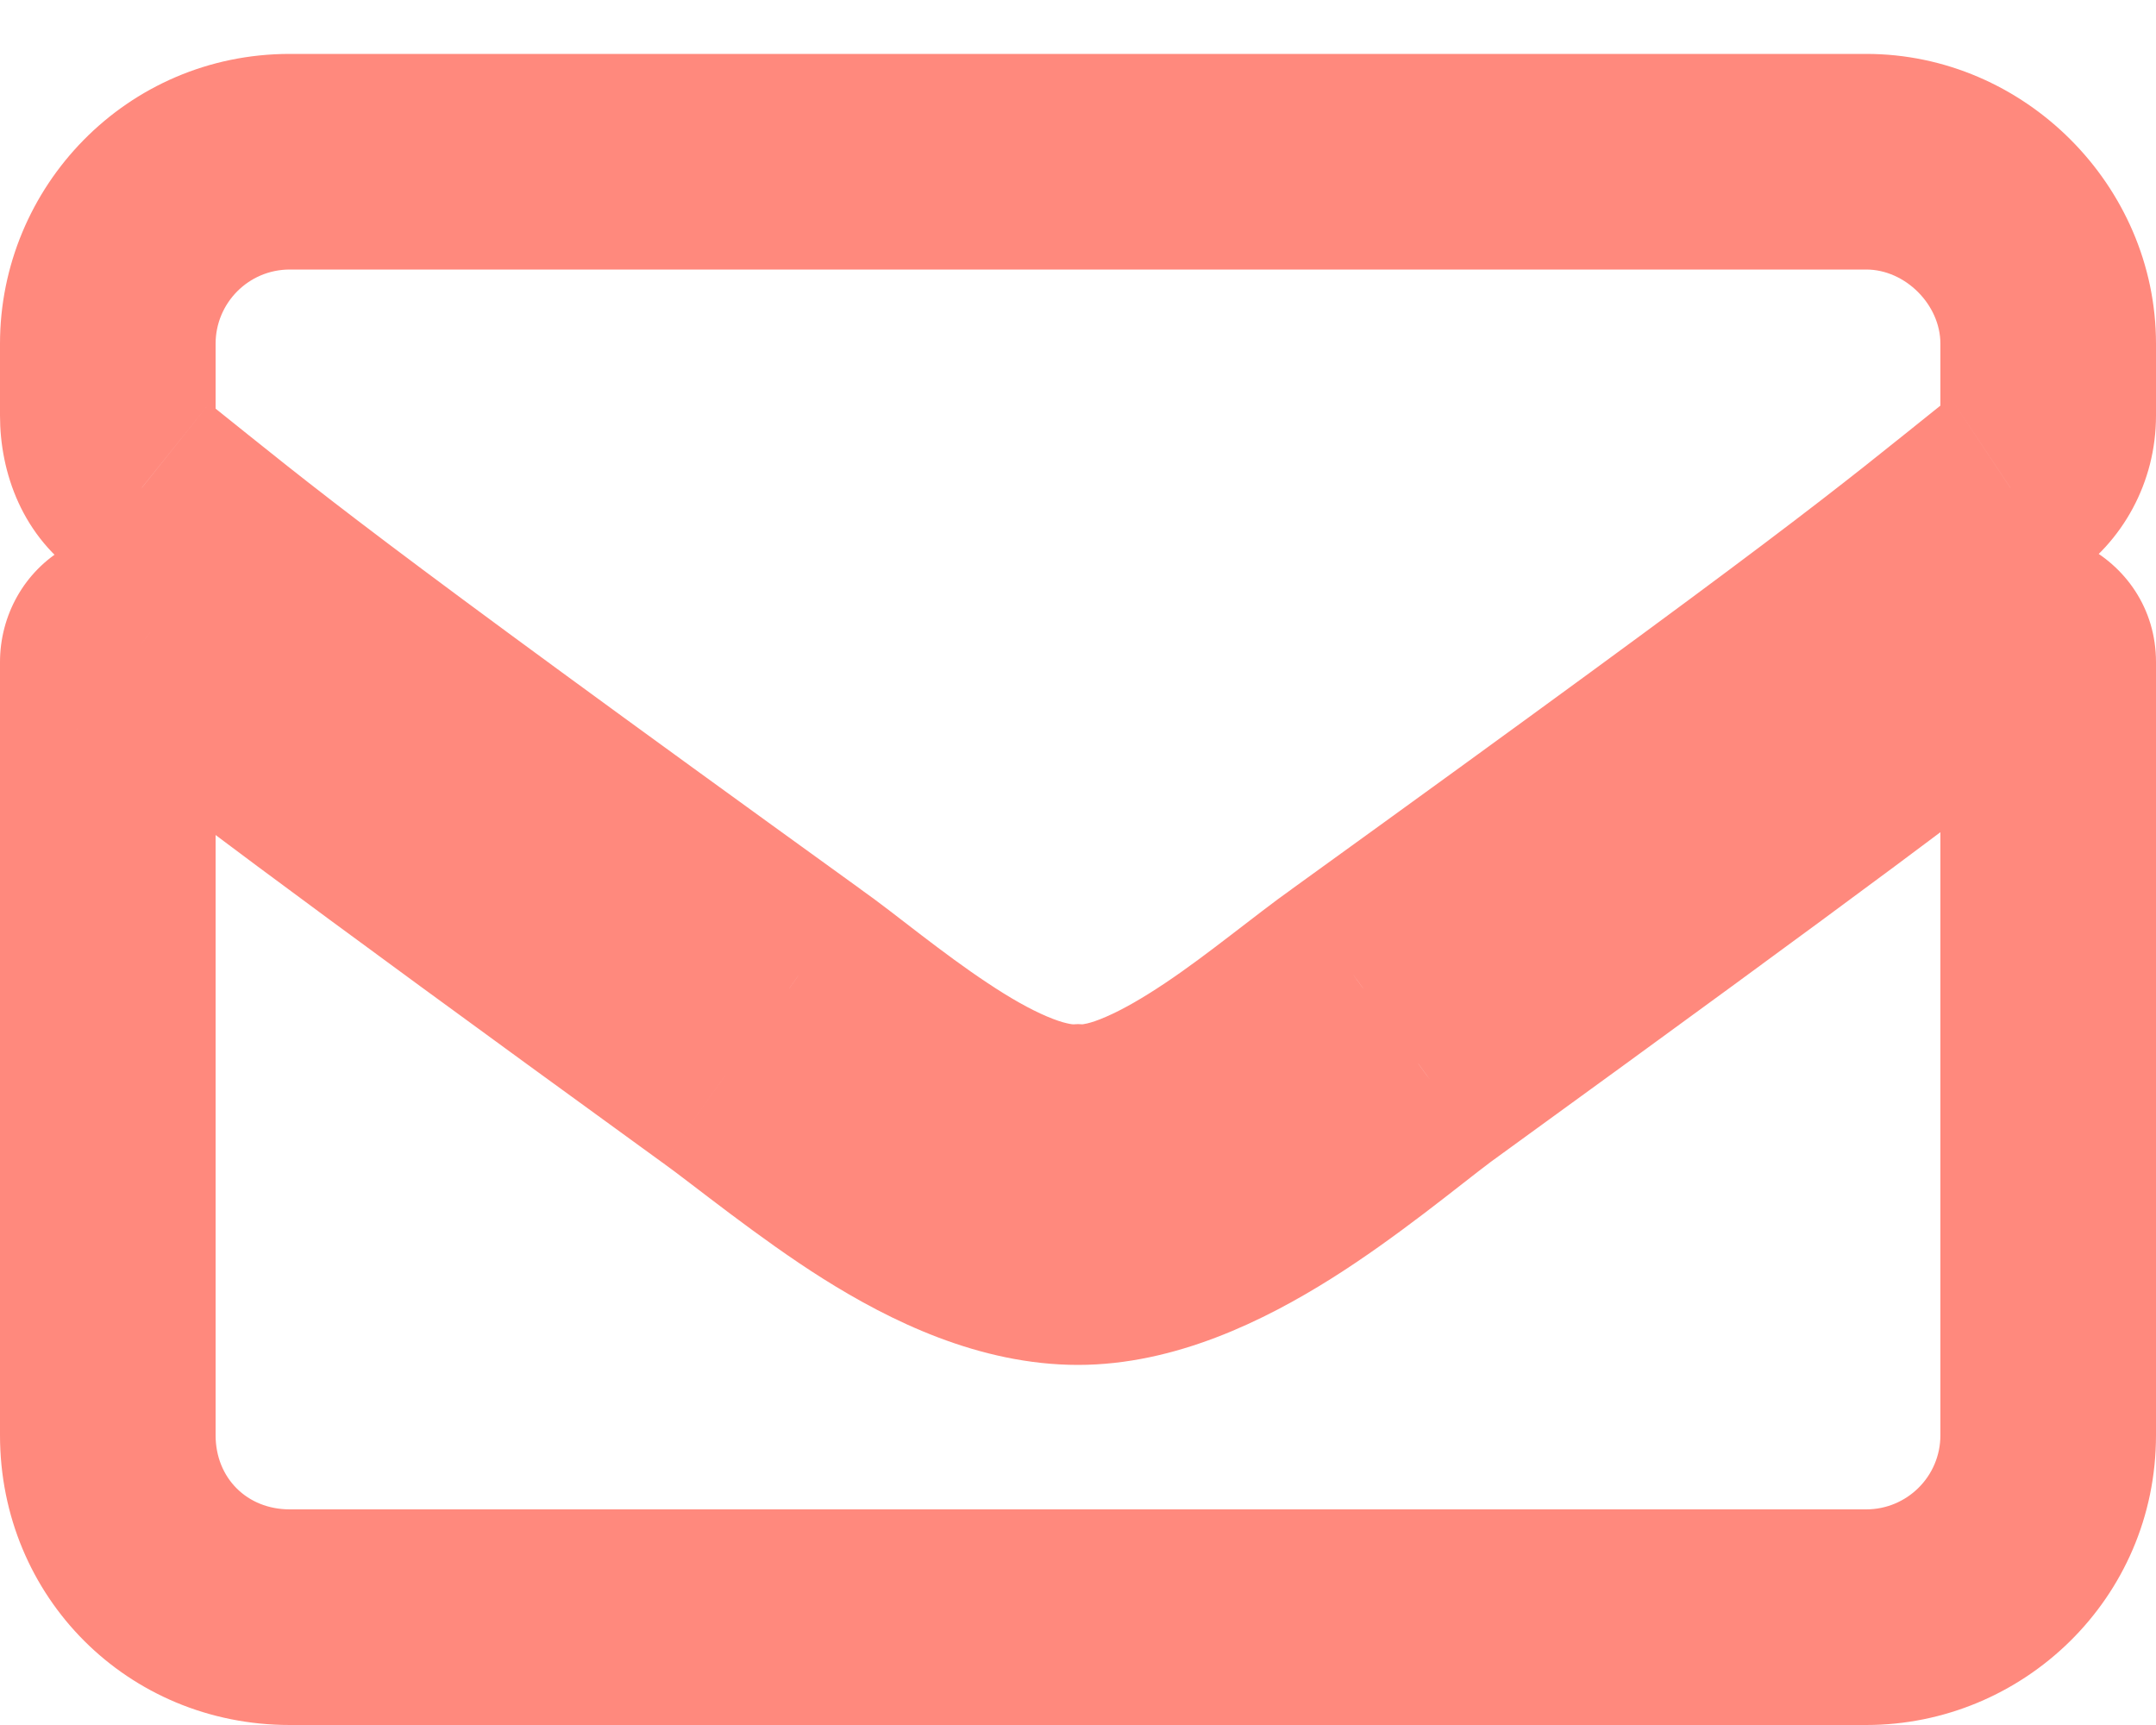 <svg width="20" height="16" viewBox="0 0 20 16" fill="none" xmlns="http://www.w3.org/2000/svg">
<path d="M18.648 5.965L18.048 5.165L18.04 5.171L18.032 5.177L18.648 5.965ZM13.234 9.973L12.647 9.163L12.641 9.168L12.634 9.173L13.234 9.973ZM6.73 9.973L6.143 10.782L6.149 10.786L6.73 9.973ZM1.316 5.965L1.933 5.177L1.925 5.171L1.916 5.165L1.316 5.965ZM10 10.5L10.043 9.501L10.001 9.499L9.958 9.501L10 10.5ZM12.566 9.059L13.143 9.876L13.152 9.869L12.566 9.059ZM18.648 4.523L18.094 3.691L18.058 3.715L18.024 3.743L18.648 4.523ZM1.316 4.523L1.941 3.743L1.907 3.715L1.871 3.691L1.316 4.523ZM7.398 9.059L6.813 9.869L6.822 9.876L7.398 9.059ZM18.032 5.177C17.239 5.798 16.232 6.563 12.647 9.163L13.822 10.782C17.409 8.18 18.441 7.397 19.265 6.752L18.032 5.177ZM12.634 9.173C12.222 9.482 11.804 9.84 11.283 10.167C10.761 10.495 10.327 10.66 10 10.66V12.66C10.904 12.66 11.735 12.245 12.347 11.861C12.96 11.476 13.544 10.99 13.834 10.773L12.634 9.173ZM10 10.66C9.653 10.66 9.218 10.493 8.699 10.167C8.153 9.824 7.783 9.496 7.312 9.159L6.149 10.786C6.416 10.977 7.049 11.492 7.636 11.861C8.251 12.248 9.081 12.66 10 12.66V10.66ZM7.318 9.163C3.733 6.563 2.726 5.798 1.933 5.177L0.7 6.752C1.524 7.397 2.556 8.18 6.143 10.782L7.318 9.163ZM1.916 5.165C1.525 4.871 1.015 4.847 0.609 5.079C0.223 5.3 0 5.71 0 6.141H2C2 6.396 1.865 6.665 1.602 6.816C1.319 6.977 0.967 6.953 0.716 6.765L1.916 5.165ZM0 6.141V13.312H2V6.141H0ZM0 13.312C0 14.814 1.186 16 2.688 16V14C2.291 14 2 13.709 2 13.312H0ZM2.688 16H17.312V14H2.688V16ZM17.312 16C18.765 16 20 14.828 20 13.312H18C18 13.696 17.688 14 17.312 14V16ZM20 13.312V6.141H18V13.312H20ZM20 6.141C20 5.141 18.848 4.565 18.048 5.165L19.248 6.765C18.974 6.971 18.649 6.951 18.43 6.842C18.211 6.732 18 6.484 18 6.141H20ZM9.957 11.499C10.372 11.517 10.757 11.396 11.056 11.266C11.365 11.132 11.661 10.955 11.919 10.781C12.18 10.607 12.427 10.42 12.636 10.26C12.858 10.09 13.015 9.966 13.143 9.876L11.99 8.242C11.819 8.362 11.607 8.529 11.418 8.673C11.216 8.828 11.011 8.983 10.806 9.12C10.598 9.259 10.415 9.364 10.26 9.431C10.096 9.503 10.032 9.5 10.043 9.501L9.957 11.499ZM13.152 9.869C17.836 6.488 18.202 6.161 19.273 5.304L18.024 3.743C16.986 4.573 16.648 4.879 11.981 8.248L13.152 9.869ZM19.203 5.355C19.689 5.032 20 4.475 20 3.855H18C18 3.799 18.03 3.734 18.094 3.691L19.203 5.355ZM20 3.855V3.188H18V3.855H20ZM20 3.188C20 1.721 18.779 0.5 17.312 0.5V2.5C17.674 2.5 18 2.826 18 3.188H20ZM17.312 0.5H2.688V2.5H17.312V0.5ZM2.688 0.5C1.172 0.5 0 1.735 0 3.188H2C2 2.812 2.304 2.5 2.688 2.5V0.5ZM0 3.188V3.855H2V3.188H0ZM0 3.855C0 4.377 0.202 4.983 0.762 5.355L1.871 3.691C1.931 3.731 1.969 3.783 1.987 3.823C2.004 3.859 2 3.873 2 3.855H0ZM0.692 5.304C1.763 6.161 2.128 6.488 6.813 9.869L7.984 8.248C3.317 4.879 2.979 4.573 1.941 3.743L0.692 5.304ZM6.822 9.876C6.95 9.966 7.107 10.089 7.331 10.261C7.541 10.422 7.79 10.609 8.054 10.784C8.316 10.958 8.616 11.136 8.931 11.269C9.238 11.4 9.625 11.517 10.042 11.499L9.958 9.501C9.96 9.501 9.941 9.502 9.896 9.491C9.851 9.481 9.79 9.461 9.712 9.428C9.554 9.361 9.368 9.256 9.16 9.117C8.954 8.981 8.748 8.827 8.546 8.673C8.358 8.529 8.146 8.362 7.975 8.242L6.822 9.876Z" fill="#FF897D"/>
</svg>
